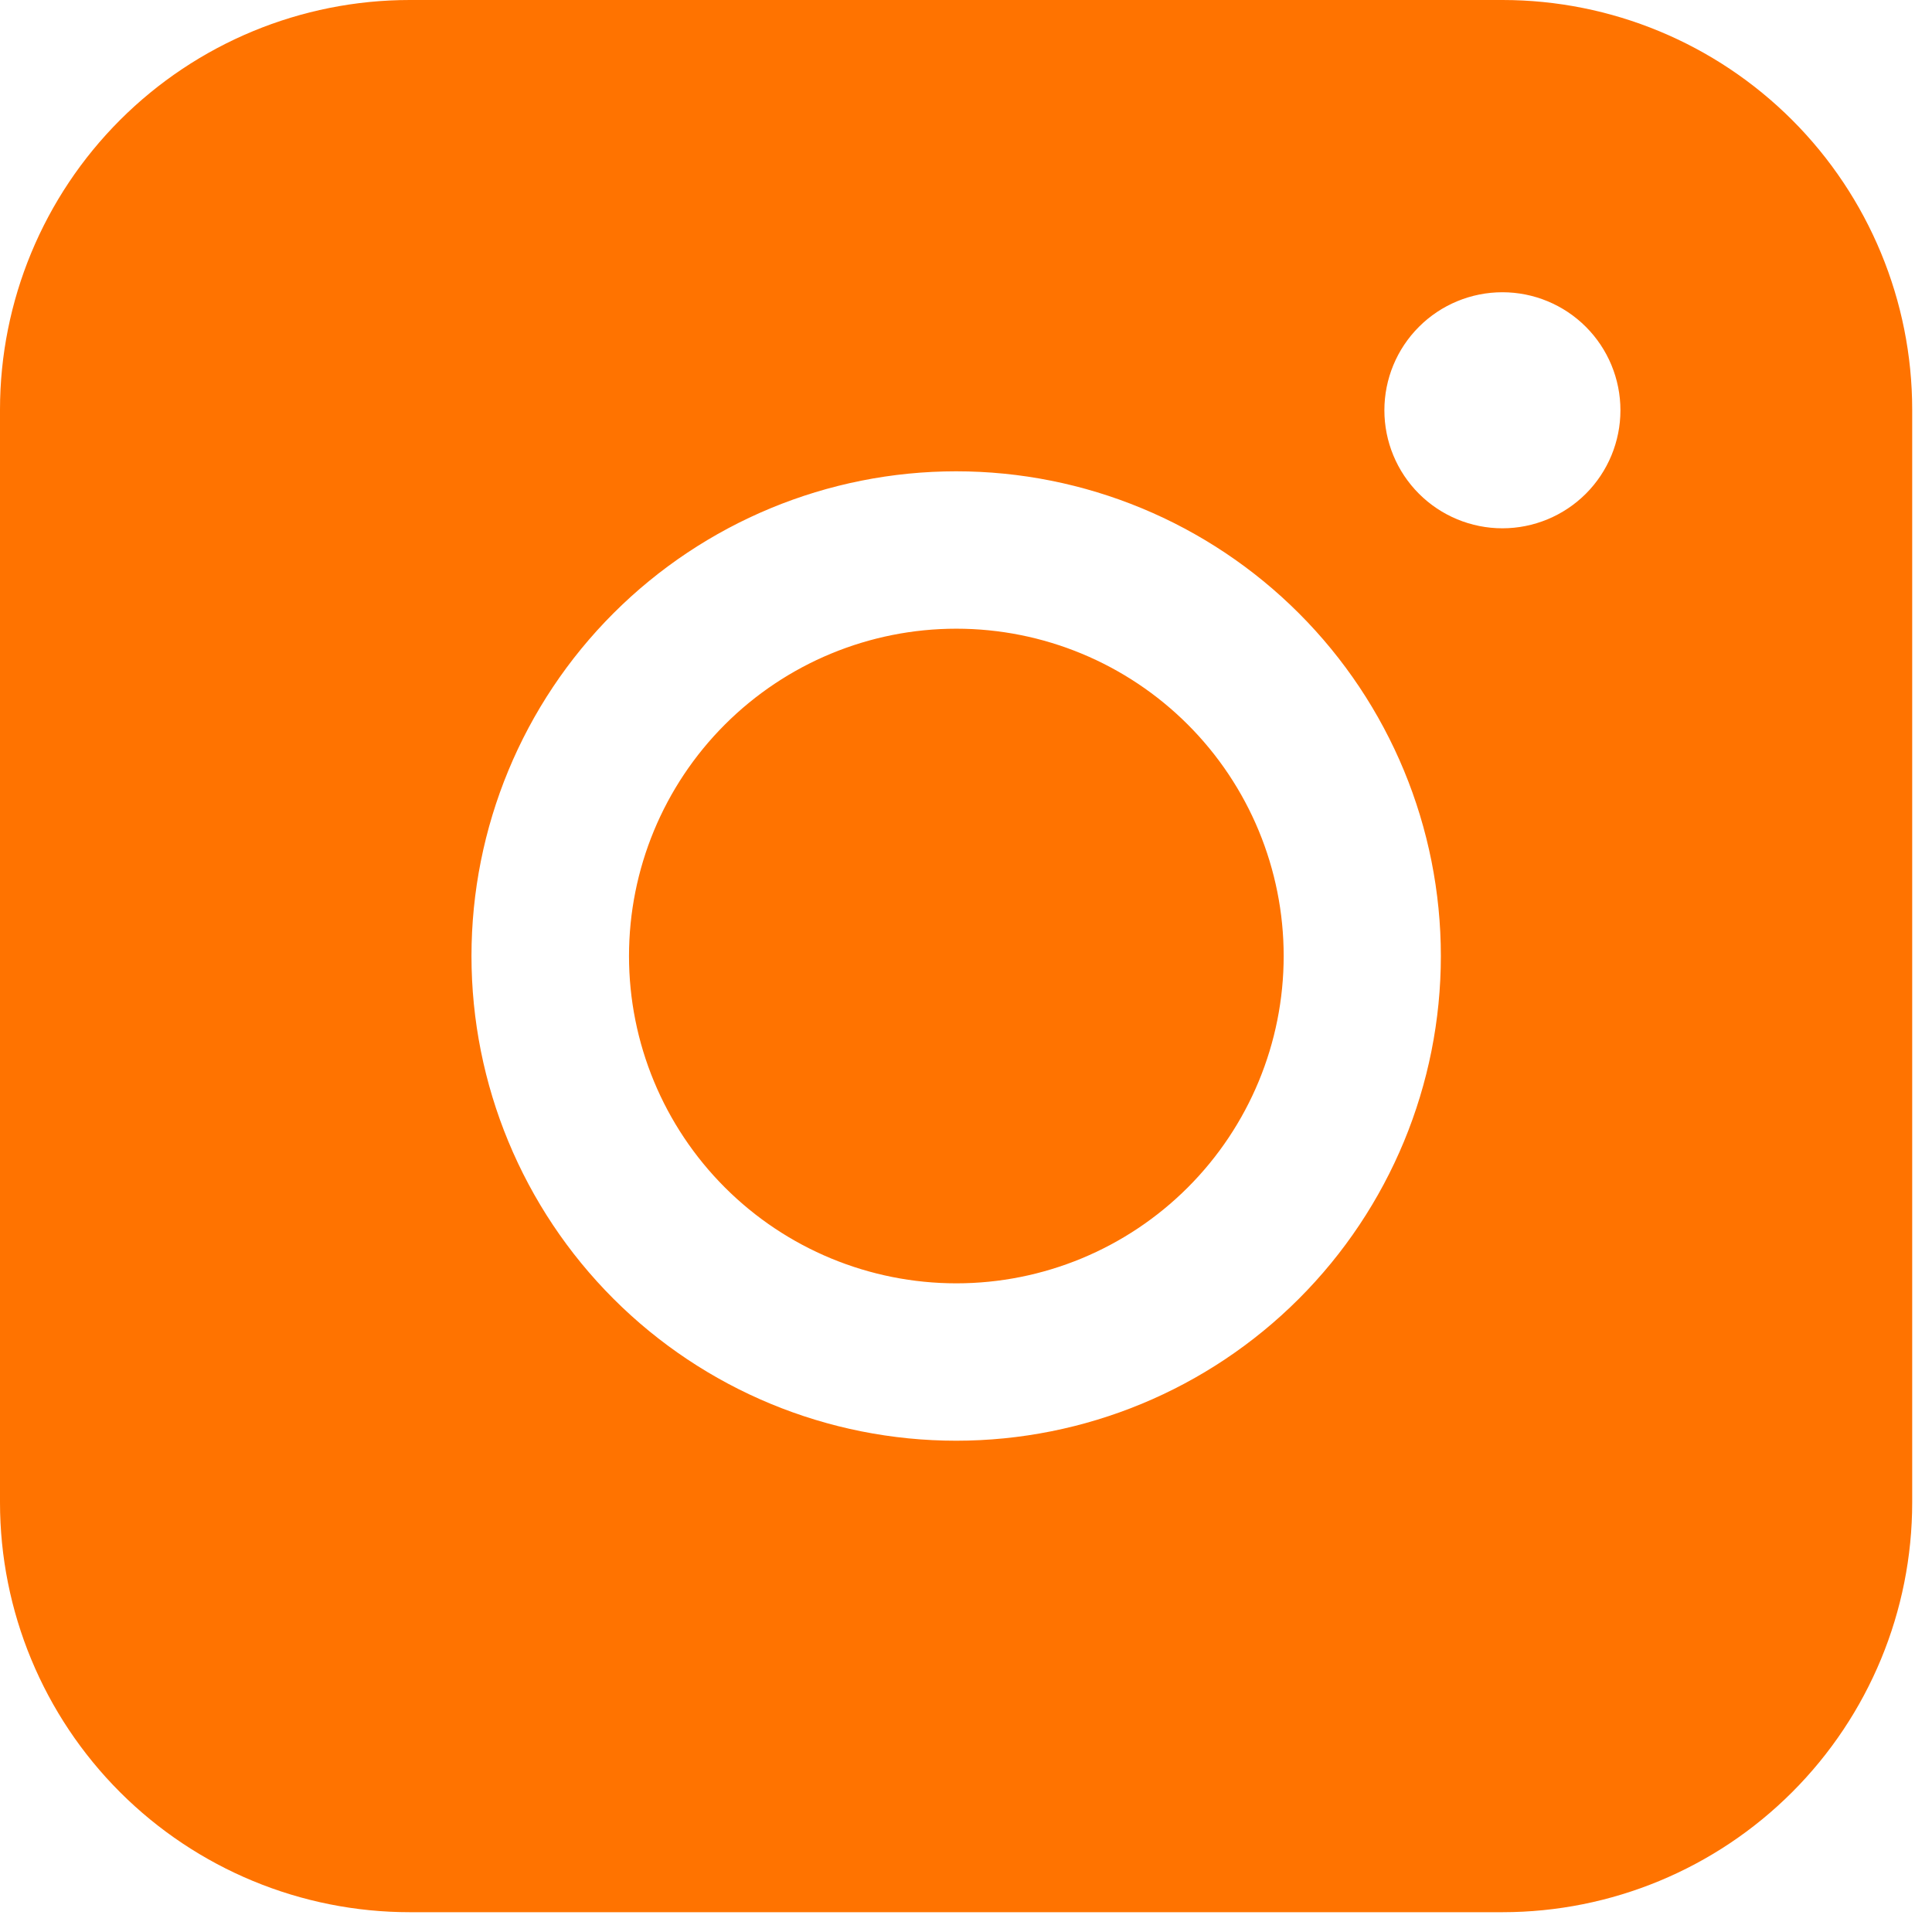 <svg width="56" height="56" viewBox="0 0 56 56" fill="none" xmlns="http://www.w3.org/2000/svg">
<path fill-rule="evenodd" clip-rule="evenodd" d="M11.878 0C8.729 -2.32231e-07 5.708 1.251 3.481 3.477C1.253 5.704 0.001 8.724 0 11.873V43.548C0 46.698 1.251 49.719 3.479 51.947C5.707 54.174 8.728 55.426 11.878 55.426H43.552C46.702 55.425 49.722 54.173 51.948 51.945C54.175 49.718 55.426 46.697 55.426 43.548V11.873C55.425 8.725 54.173 5.705 51.947 3.479C49.72 1.253 46.701 0.001 43.552 0H11.878ZM46.969 11.892C46.969 12.799 46.608 13.669 45.967 14.311C45.325 14.952 44.455 15.313 43.548 15.313C42.641 15.313 41.77 14.952 41.129 14.311C40.487 13.669 40.127 12.799 40.127 11.892C40.127 10.984 40.487 10.114 41.129 9.473C41.77 8.831 42.641 8.471 43.548 8.471C44.455 8.471 45.325 8.831 45.967 9.473C46.608 10.114 46.969 10.984 46.969 11.892ZM27.72 18.223C25.203 18.223 22.79 19.223 21.011 21.002C19.232 22.781 18.232 25.194 18.232 27.711C18.232 30.227 19.232 32.64 21.011 34.419C22.79 36.199 25.203 37.198 27.72 37.198C30.236 37.198 32.649 36.199 34.429 34.419C36.208 32.64 37.208 30.227 37.208 27.711C37.208 25.194 36.208 22.781 34.429 21.002C32.649 19.223 30.236 18.223 27.72 18.223ZM13.666 27.711C13.666 23.985 15.146 20.411 17.781 17.776C20.416 15.142 23.989 13.661 27.715 13.661C31.441 13.661 35.015 15.142 37.649 17.776C40.284 20.411 41.764 23.985 41.764 27.711C41.764 31.437 40.284 35.01 37.649 37.645C35.015 40.28 31.441 41.76 27.715 41.76C23.989 41.76 20.416 40.28 17.781 37.645C15.146 35.01 13.666 31.437 13.666 27.711Z" fill="#FF7300"/>
</svg>
